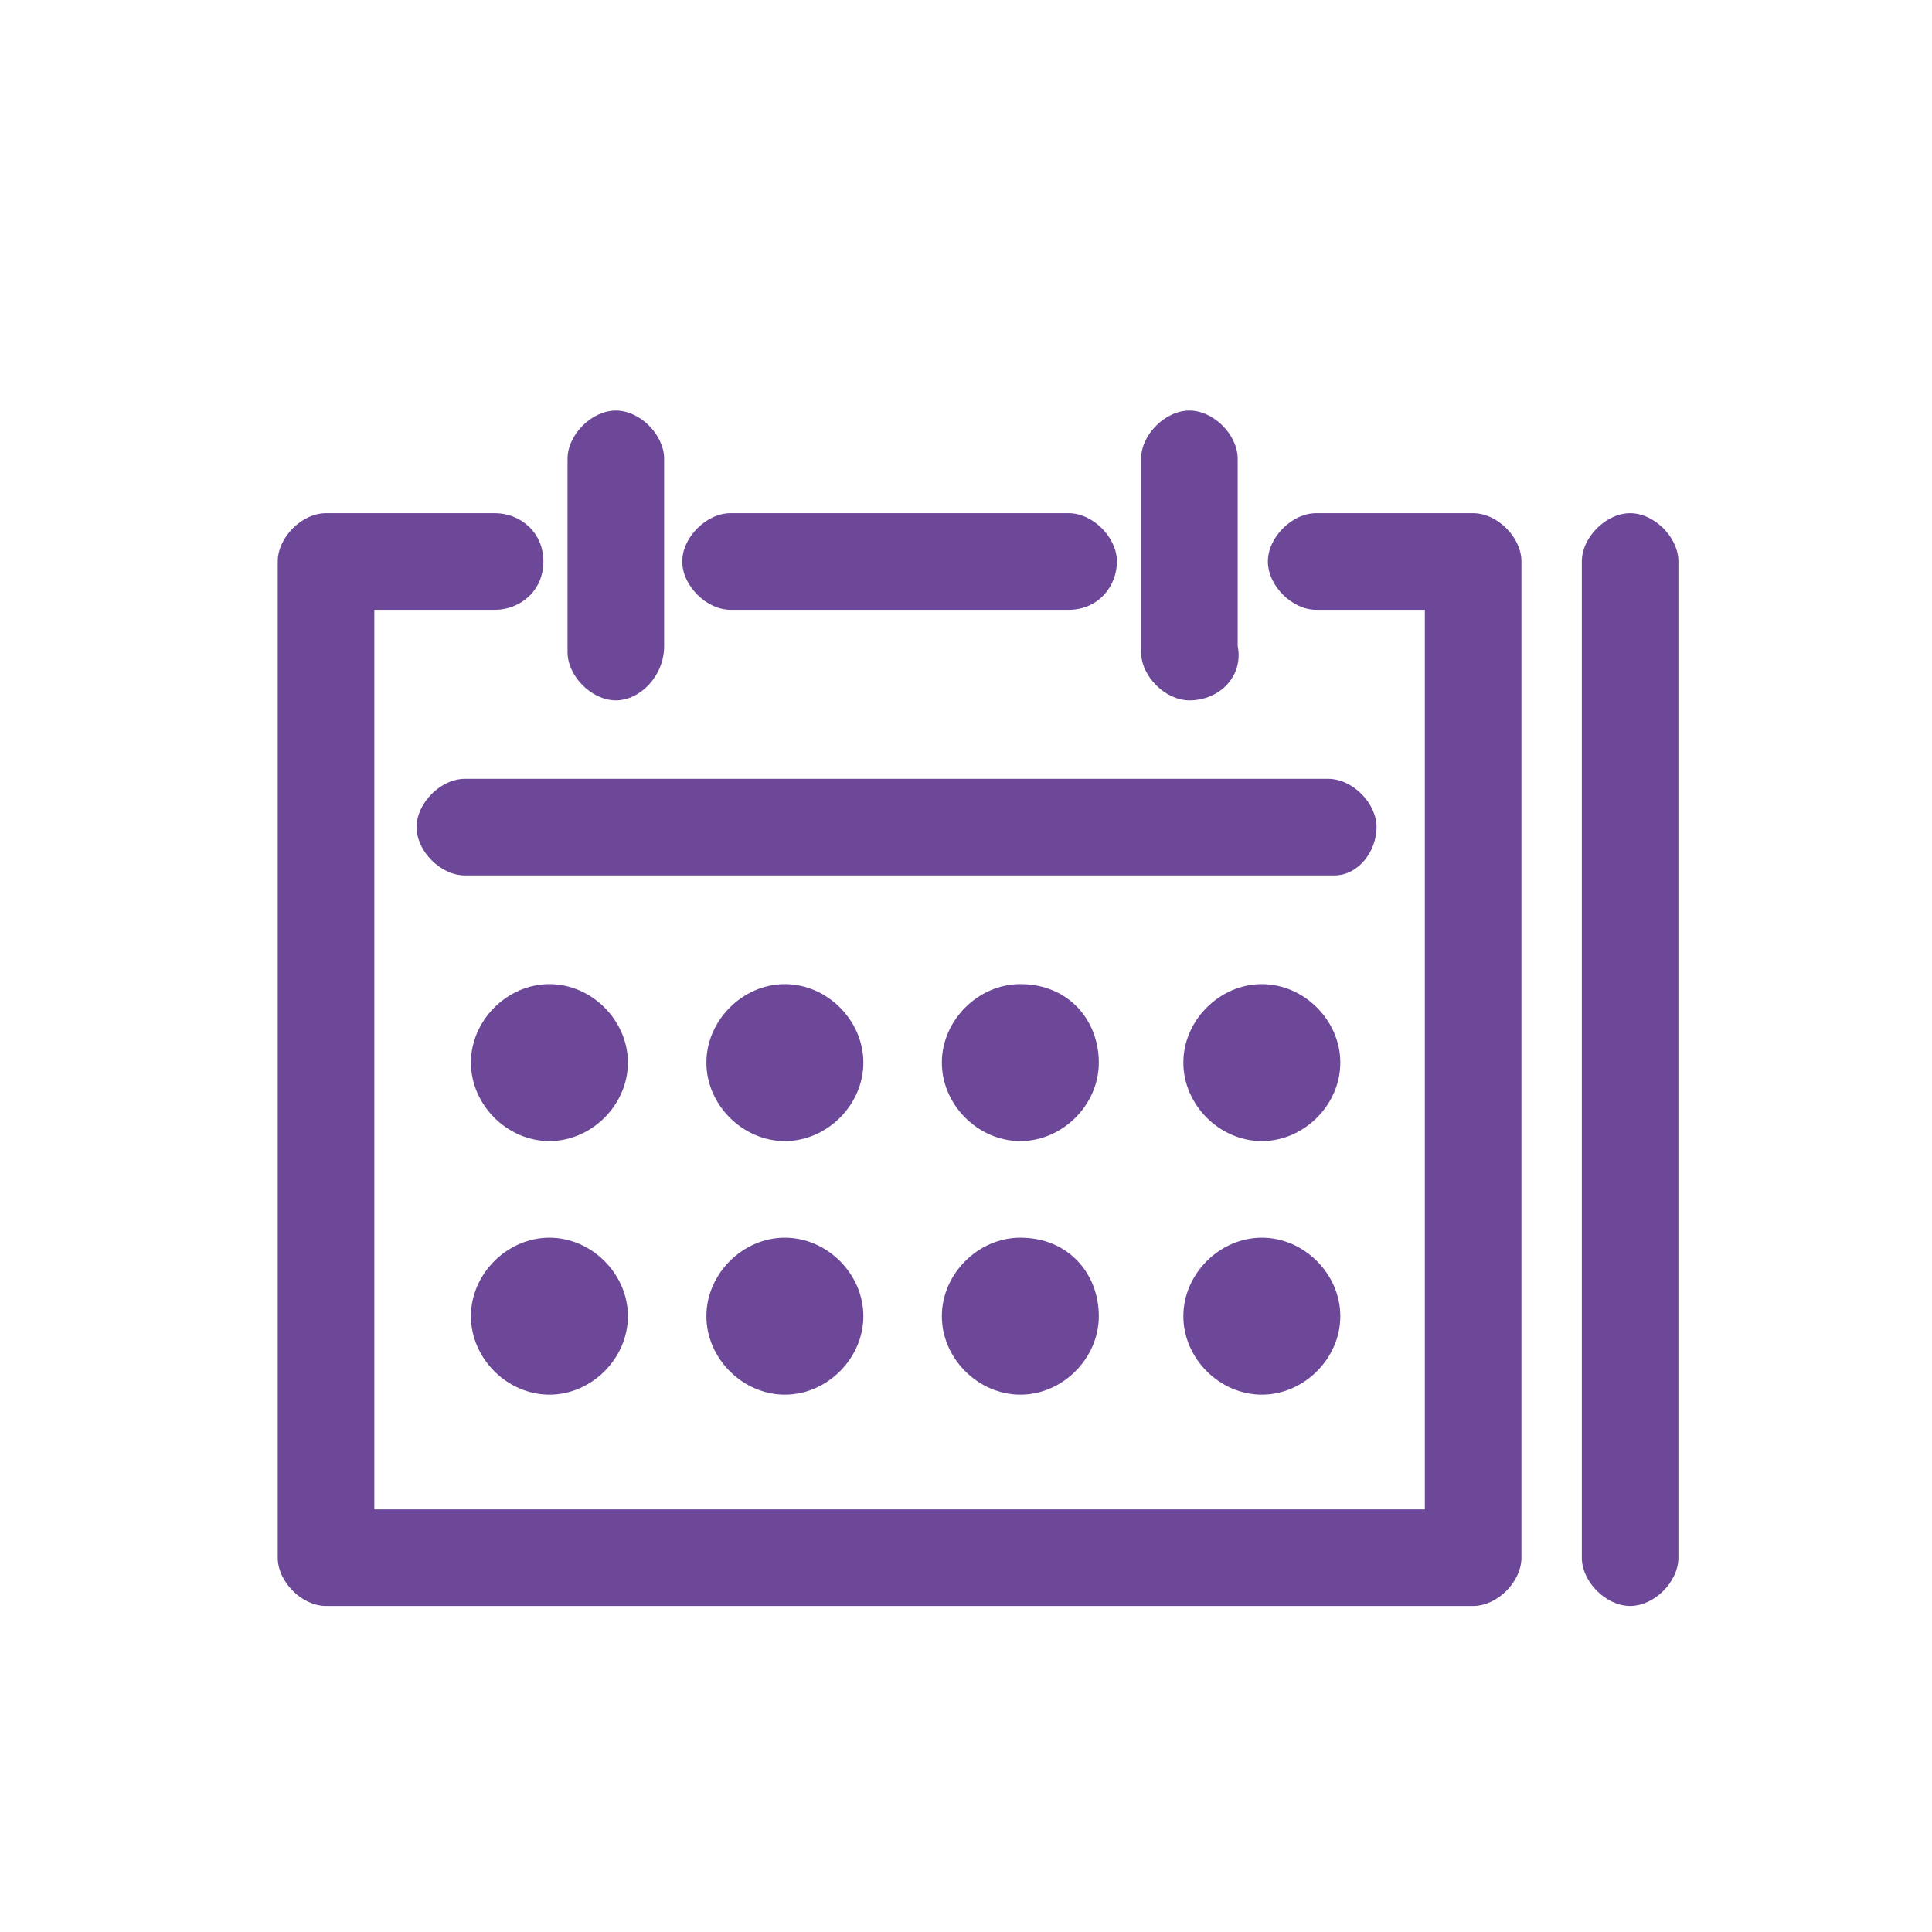 <?xml version="1.0" encoding="utf-8"?>
<!-- Generator: Adobe Illustrator 25.4.1, SVG Export Plug-In . SVG Version: 6.00 Build 0)  -->
<svg version="1.1" id="圖層_1" xmlns="http://www.w3.org/2000/svg" xmlns:xlink="http://www.w3.org/1999/xlink" x="0px" y="0px"
	 viewBox="0 0 32 32" style="enable-background:new 0 0 32 32;" xml:space="preserve">
<style type="text/css">
	.st0{fill:none;stroke:#324B5D;stroke-width:1.5;stroke-linecap:round;stroke-linejoin:round;stroke-miterlimit:22.926;}
	.st1{fill:#6D4899;}
</style>
<path class="st0" d="M28.1,238.9c-1.4-0.3-2.9-1.8-3.2-2.7"/>
<g>
	<g>
		<g>
			<path class="st1" d="M24.4,26.6h-19c-0.4,0-0.8-0.4-0.8-0.8V9.3c0-0.4,0.4-0.8,0.8-0.8h2.8C8.6,8.5,9,8.8,9,9.3s-0.4,0.8-0.8,0.8
				h-2V25h17.4V10.1h-1.8c-0.4,0-0.8-0.4-0.8-0.8s0.4-0.8,0.8-0.8h2.6c0.4,0,0.8,0.4,0.8,0.8v16.5C25.2,26.2,24.8,26.6,24.4,26.6z"
				/>
		</g>
		<g>
			<path class="st1" d="M17.7,10.1h-5.6c-0.4,0-0.8-0.4-0.8-0.8s0.4-0.8,0.8-0.8h5.6c0.4,0,0.8,0.4,0.8,0.8S18.2,10.1,17.7,10.1z"/>
		</g>
		<g>
			<path class="st1" d="M10.2,11.6c-0.4,0-0.8-0.4-0.8-0.8V7.6c0-0.4,0.4-0.8,0.8-0.8c0.4,0,0.8,0.4,0.8,0.8v3.1
				C11,11.2,10.6,11.6,10.2,11.6z"/>
		</g>
		<g>
			<path class="st1" d="M19.7,11.6c-0.4,0-0.8-0.4-0.8-0.8V7.6c0-0.4,0.4-0.8,0.8-0.8c0.4,0,0.8,0.4,0.8,0.8v3.1
				C20.6,11.2,20.2,11.6,19.7,11.6z"/>
		</g>
		<g>
			<path class="st1" d="M27,26.6c-0.4,0-0.8-0.4-0.8-0.8V9.3c0-0.4,0.4-0.8,0.8-0.8c0.4,0,0.8,0.4,0.8,0.8v16.5
				C27.8,26.2,27.4,26.6,27,26.6z"/>
		</g>
		<g>
			<path class="st1" d="M22.1,14.5H7.7c-0.4,0-0.8-0.4-0.8-0.8s0.4-0.8,0.8-0.8h14.3c0.4,0,0.8,0.4,0.8,0.8S22.5,14.5,22.1,14.5z"/>
		</g>
		<g>
			<path class="st1" d="M10.4,17.6c0,0.7-0.6,1.3-1.3,1.3c-0.7,0-1.3-0.6-1.3-1.3c0-0.7,0.6-1.3,1.3-1.3
				C9.8,16.3,10.4,16.9,10.4,17.6z"/>
			<path class="st1" d="M14.3,17.6c0,0.7-0.6,1.3-1.3,1.3s-1.3-0.6-1.3-1.3c0-0.7,0.6-1.3,1.3-1.3S14.3,16.9,14.3,17.6z"/>
			<path class="st1" d="M18.2,17.6c0,0.7-0.6,1.3-1.3,1.3c-0.7,0-1.3-0.6-1.3-1.3c0-0.7,0.6-1.3,1.3-1.3
				C17.7,16.3,18.2,16.9,18.2,17.6z"/>
			<path class="st1" d="M10.4,21.8c0,0.7-0.6,1.3-1.3,1.3c-0.7,0-1.3-0.6-1.3-1.3c0-0.7,0.6-1.3,1.3-1.3
				C9.8,20.5,10.4,21.1,10.4,21.8z"/>
			<path class="st1" d="M14.3,21.8c0,0.7-0.6,1.3-1.3,1.3s-1.3-0.6-1.3-1.3c0-0.7,0.6-1.3,1.3-1.3S14.3,21.1,14.3,21.8z"/>
			<path class="st1" d="M18.2,21.8c0,0.7-0.6,1.3-1.3,1.3c-0.7,0-1.3-0.6-1.3-1.3c0-0.7,0.6-1.3,1.3-1.3
				C17.7,20.5,18.2,21.1,18.2,21.8z"/>
			<path class="st1" d="M22.2,17.6c0,0.7-0.6,1.3-1.3,1.3c-0.7,0-1.3-0.6-1.3-1.3c0-0.7,0.6-1.3,1.3-1.3
				C21.6,16.3,22.2,16.9,22.2,17.6z"/>
			<path class="st1" d="M22.2,21.8c0,0.7-0.6,1.3-1.3,1.3c-0.7,0-1.3-0.6-1.3-1.3c0-0.7,0.6-1.3,1.3-1.3
				C21.6,20.5,22.2,21.1,22.2,21.8z"/>
		</g>
	</g>
</g>
</svg>
